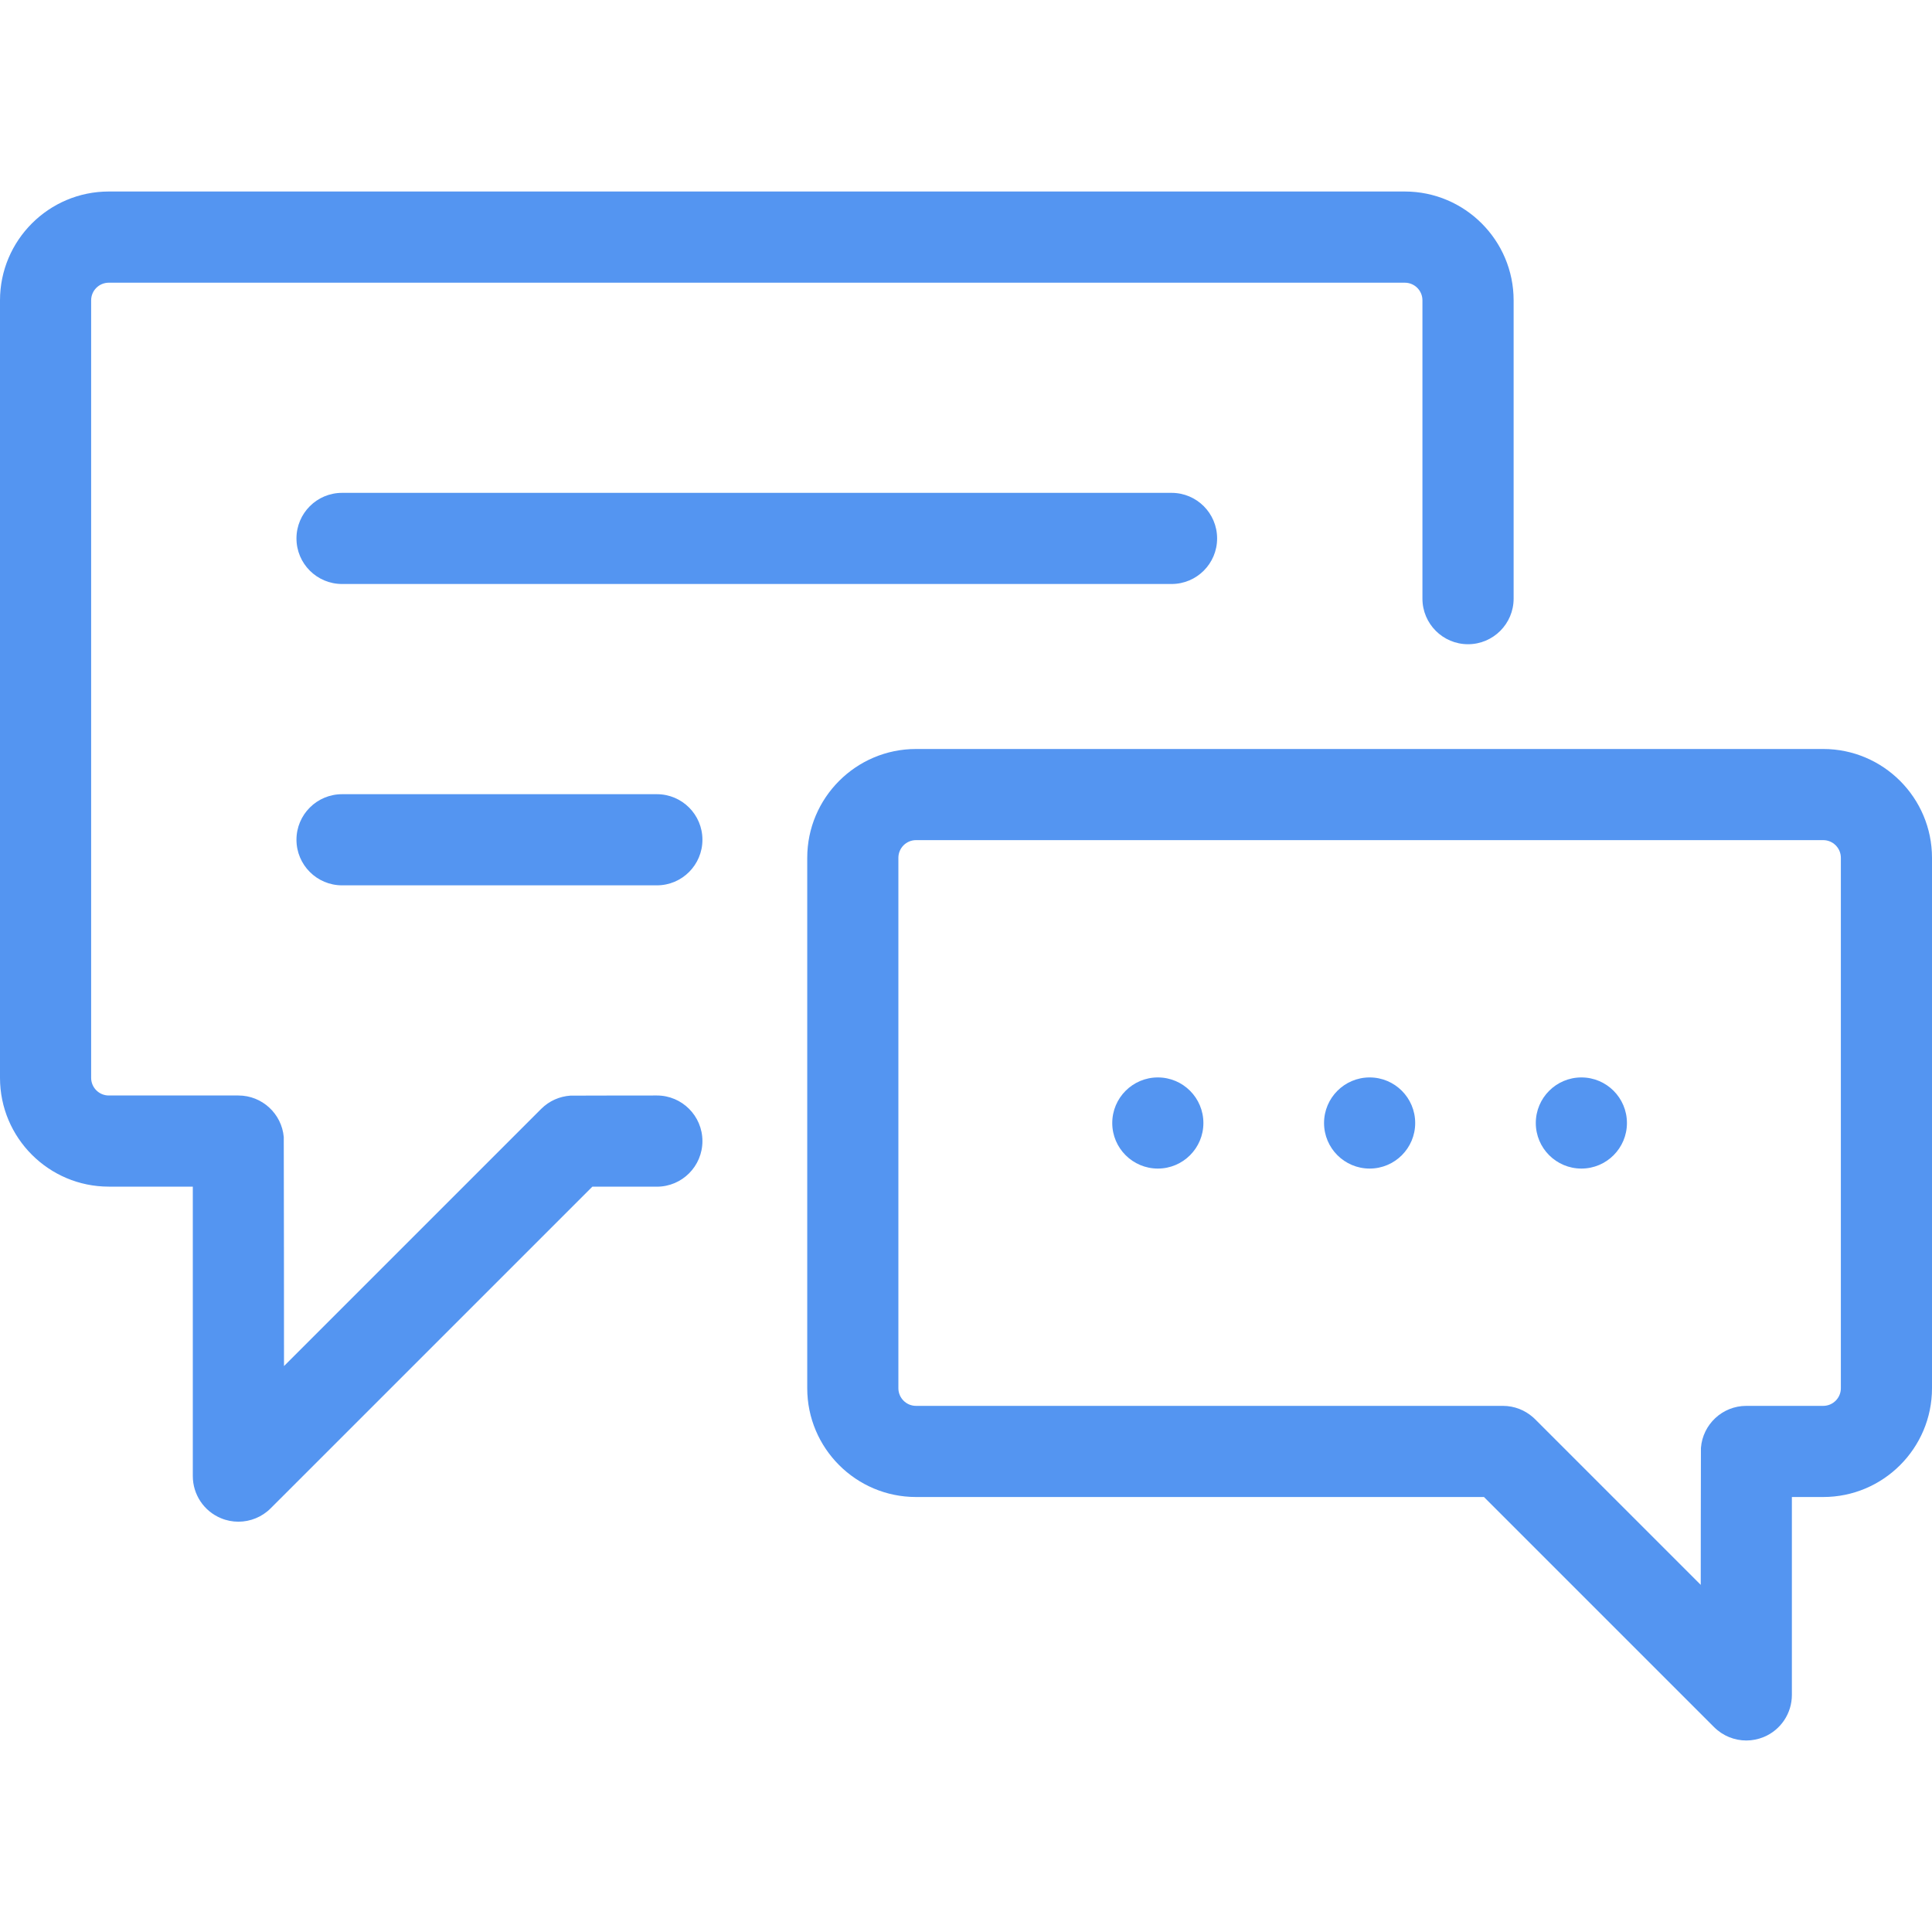 <svg width="40" height="40" viewBox="0 0 40 40" fill="none" xmlns="http://www.w3.org/2000/svg">
<g clip-path="url(#clip0)">
<path d="M29.085 3.965H2.252C1.01 3.965 0 4.976 0 6.218V22.316C0 23.558 1.01 24.568 2.252 24.568H3.992V30.561C3.992 30.943 4.222 31.287 4.575 31.433C4.692 31.482 4.814 31.505 4.936 31.505C5.181 31.505 5.423 31.409 5.603 31.229L12.264 24.569H13.6C14.121 24.569 14.543 24.146 14.543 23.625C14.543 23.104 14.121 22.681 13.6 22.681C13.6 22.681 11.827 22.682 11.809 22.684C11.589 22.699 11.373 22.79 11.205 22.958L5.88 28.283C5.88 28.283 5.878 23.565 5.875 23.541C5.832 23.059 5.428 22.681 4.935 22.681H2.252C2.051 22.681 1.887 22.517 1.887 22.316V6.218C1.887 6.016 2.051 5.853 2.252 5.853H29.085C29.287 5.853 29.45 6.016 29.45 6.218V12.394C29.45 12.915 29.873 13.338 30.394 13.338C30.915 13.338 31.338 12.915 31.338 12.394V6.218C31.338 4.976 30.327 3.965 29.085 3.965Z" fill="#5495F1"/>
<path d="M37.748 15.507H18.965C17.723 15.507 16.713 16.518 16.713 17.76V28.742C16.713 29.984 17.723 30.994 18.965 30.994H30.724L35.488 35.758C35.669 35.939 35.91 36.035 36.156 36.035C36.277 36.035 36.4 36.011 36.517 35.963C36.869 35.817 37.099 35.473 37.099 35.091V30.994H37.748C38.99 30.994 40 29.984 40 28.742V17.76C40 16.518 38.99 15.507 37.748 15.507ZM38.113 28.742C38.113 28.943 37.949 29.107 37.748 29.107H36.156C35.659 29.107 35.253 29.491 35.216 29.978C35.214 29.998 35.212 32.813 35.212 32.813L31.786 29.387C31.782 29.383 31.779 29.38 31.775 29.376C31.762 29.363 31.749 29.352 31.737 29.341C31.571 29.196 31.354 29.107 31.116 29.107H18.965C18.764 29.107 18.6 28.943 18.6 28.742V17.76C18.6 17.558 18.764 17.394 18.965 17.394H37.748C37.949 17.394 38.113 17.558 38.113 17.76V28.742Z" fill="#5495F1"/>
<path d="M28.357 22.307C27.836 22.307 27.413 22.73 27.413 23.251C27.413 23.771 27.836 24.194 28.357 24.194C28.878 24.194 29.3 23.771 29.3 23.251C29.3 22.73 28.878 22.307 28.357 22.307Z" fill="#5495F1"/>
<path d="M24.256 10.204H7.082C6.561 10.204 6.138 10.626 6.138 11.148C6.138 11.669 6.561 12.091 7.082 12.091H24.256C24.777 12.091 25.199 11.669 25.199 11.148C25.199 10.626 24.777 10.204 24.256 10.204Z" fill="#5495F1"/>
<path d="M13.6 16.443H7.082C6.561 16.443 6.138 16.865 6.138 17.386C6.138 17.907 6.561 18.33 7.082 18.33H13.6C14.121 18.33 14.543 17.907 14.543 17.386C14.543 16.865 14.121 16.443 13.6 16.443Z" fill="#5495F1"/>
<path d="M23.972 22.307C23.451 22.307 23.028 22.73 23.028 23.251C23.028 23.771 23.451 24.194 23.972 24.194C24.493 24.194 24.915 23.771 24.915 23.251C24.915 22.73 24.493 22.307 23.972 22.307Z" fill="#5495F1"/>
<path d="M32.741 22.307C32.22 22.307 31.797 22.73 31.797 23.251C31.797 23.771 32.22 24.194 32.741 24.194C33.262 24.194 33.684 23.771 33.684 23.251C33.684 22.73 33.262 22.307 32.741 22.307Z" fill="#5495F1"/>
</g>
<defs>
<clipPath id="clip0">
<rect width="40" height="40" fill="white"/>
</clipPath>
</defs>
</svg>
